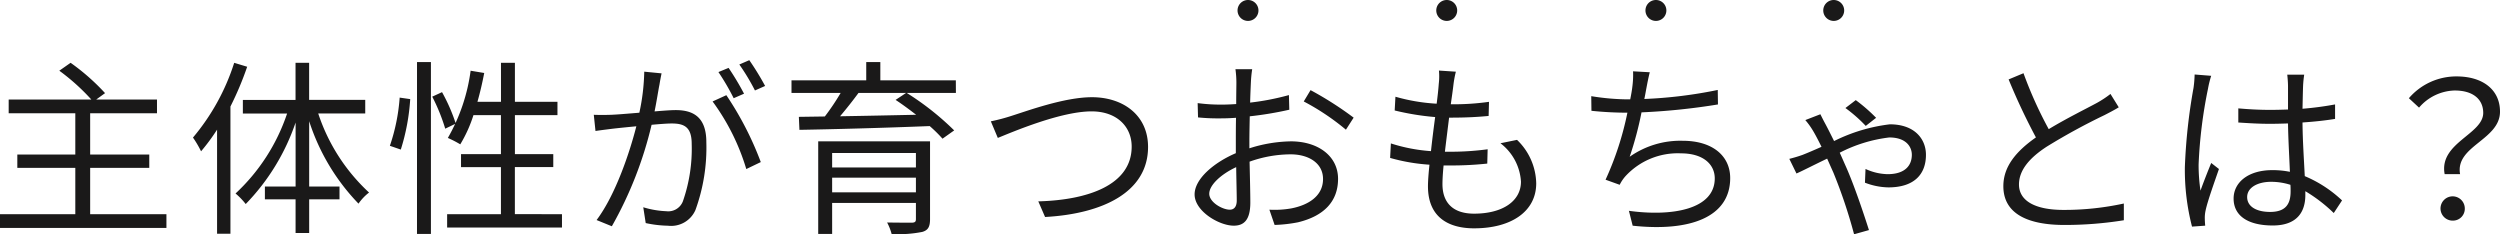 <svg xmlns="http://www.w3.org/2000/svg" width="239.022" height="22.404" viewBox="0 0 239.022 22.404"><g transform="translate(-171.68 -635)"><path d="M67.3,20.478V16.05h5.652V14.772H67.3V10.83h6.39V9.516H67.878l.846-.612a20.642,20.642,0,0,0-3.294-2.9l-1.08.756a20.211,20.211,0,0,1,3.06,2.754h-7.9V10.83H65.88v3.942H60.336V16.05H65.88v4.428h-7.2v1.314H74.592V20.478ZM81.072,6.006a20.934,20.934,0,0,1-3.942,7.146,10.006,10.006,0,0,1,.774,1.314,19.288,19.288,0,0,0,1.53-2.07V22.35h1.278V10.182a30.349,30.349,0,0,0,1.6-3.8ZM93.6,10.848v-1.3H88.236V6.006h-1.3V9.552H81.9v1.3h4.23A18.429,18.429,0,0,1,81.2,18.5a6.439,6.439,0,0,1,.972,1.008,20.74,20.74,0,0,0,4.77-7.794v6.12H84.006v1.224H86.94v3.222h1.3V19.056h2.9V17.832h-2.9V11.586a20.268,20.268,0,0,0,4.716,7.884,4.729,4.729,0,0,1,1.008-1.062,17.927,17.927,0,0,1-4.86-7.56ZM97,14.3a20.074,20.074,0,0,0,.9-4.824l-1.008-.144a18.188,18.188,0,0,1-.936,4.608Zm1.548,8.064h1.332V5.934H98.55Zm1.458-13.122a17.916,17.916,0,0,1,1.242,3.06l1.008-.486a17,17,0,0,0-1.314-3.006Zm7.9,11.232v-4.5h3.672V14.736H107.91V11.01h4.068V9.732H107.91V6.006h-1.332V9.732h-2.25c.252-.882.468-1.818.648-2.754l-1.3-.216a17.524,17.524,0,0,1-2.178,6.426,10.5,10.5,0,0,1,1.188.612,12.98,12.98,0,0,0,1.26-2.79h2.628v3.726h-3.816v1.242h3.816v4.5H101.43v1.278h10.98V20.478ZM121.932,7.014l-1.656-.162a20.1,20.1,0,0,1-.468,3.924c-1.1.09-2.142.18-2.736.2-.576.018-1.044.018-1.62,0l.162,1.548c.45-.072,1.206-.162,1.62-.216.468-.054,1.332-.144,2.286-.234-.612,2.412-1.962,6.516-3.8,8.964l1.458.594a36.737,36.737,0,0,0,3.8-9.7c.774-.072,1.494-.126,1.926-.126,1.152,0,1.908.306,1.908,1.944a15.208,15.208,0,0,1-.846,5.508,1.5,1.5,0,0,1-1.584.936,8.763,8.763,0,0,1-2.2-.378l.234,1.512a10.9,10.9,0,0,0,2.124.252,2.534,2.534,0,0,0,2.628-1.494,17.46,17.46,0,0,0,1.044-6.5c0-2.448-1.314-3.06-2.934-3.06-.432,0-1.17.054-2.016.126.2-.972.36-2.034.468-2.556C121.788,7.734,121.86,7.356,121.932,7.014ZM128.124,9.1,126.81,9.7a21.117,21.117,0,0,1,3.222,6.462l1.386-.666A30.708,30.708,0,0,0,128.124,9.1Zm.216-2.61-.972.4a22.034,22.034,0,0,1,1.458,2.5l.99-.432A25.509,25.509,0,0,0,128.34,6.492Zm1.98-.738-.954.414a20.184,20.184,0,0,1,1.494,2.484l.972-.432A25.98,25.98,0,0,0,130.32,5.754Zm7.92,12.636v-1.4h8.01v1.4Zm8.01-3.762v1.386h-8.01V14.628Zm1.35-1.116H136.908v8.856h1.332V19.4h8.01v1.548c0,.252-.09.324-.36.342-.306,0-1.35,0-2.394-.018a5.153,5.153,0,0,1,.432,1.1,11.6,11.6,0,0,0,2.934-.2c.558-.162.738-.5.738-1.224Zm-2.286-4.626-1.008.666c.63.414,1.314.918,1.962,1.422-2.52.054-5.058.108-7.272.144.594-.7,1.224-1.494,1.764-2.232Zm4.752-1.206h-7.218V5.934H141.5V7.68h-7.146V8.886h4.7a22.344,22.344,0,0,1-1.512,2.25l-2.484.036.054,1.242c3.15-.054,7.938-.18,12.456-.36a13.048,13.048,0,0,1,1.224,1.206l1.116-.792a26.4,26.4,0,0,0-4.536-3.582h4.7Zm3.348,3.924.666,1.584c1.422-.576,6.012-2.538,8.964-2.538,2.43,0,3.834,1.476,3.834,3.366,0,3.69-4.212,5.112-8.928,5.238l.648,1.494c5.544-.306,9.846-2.394,9.846-6.7,0-3.024-2.376-4.752-5.364-4.752-2.628,0-6.156,1.3-7.686,1.782A17.96,17.96,0,0,1,153.414,11.6ZM178.4,6.618h-1.6a9.491,9.491,0,0,1,.09,1.278c0,.324-.018,1.116-.018,2.052-.5.036-.972.054-1.386.054a16.656,16.656,0,0,1-2.3-.144l.036,1.368a19.772,19.772,0,0,0,2.3.09c.378,0,.828-.018,1.332-.054-.018.792-.018,1.638-.018,2.358v1.026c-2.07.882-3.942,2.448-3.942,3.942,0,1.6,2.34,2.988,3.744,2.988.972,0,1.584-.54,1.584-2.214,0-.774-.036-2.376-.072-3.906a11.791,11.791,0,0,1,3.924-.7c1.71,0,3.1.828,3.1,2.358,0,1.656-1.44,2.5-3.024,2.808a9.205,9.205,0,0,1-2.106.126l.5,1.458a13.65,13.65,0,0,0,2.232-.252c2.466-.594,3.834-1.98,3.834-4.158,0-2.16-1.89-3.582-4.518-3.582a13.613,13.613,0,0,0-3.96.666v-.63c0-.72.018-1.584.036-2.43a33.045,33.045,0,0,0,3.78-.63l-.036-1.4a24.208,24.208,0,0,1-3.708.72c.018-.81.054-1.512.072-1.944A11.545,11.545,0,0,1,178.4,6.618Zm5.58,2L183.33,9.7a22.833,22.833,0,0,1,4.032,2.7l.738-1.152A32.718,32.718,0,0,0,183.978,8.616Zm-9.684,9.9c0-.81,1.1-1.854,2.574-2.538.018,1.314.054,2.538.054,3.186,0,.594-.252.882-.666.882C175.554,20.046,174.294,19.344,174.294,18.516Zm23.58-11.664-1.62-.108a6.175,6.175,0,0,1-.018,1.278c-.036.522-.108,1.17-.2,1.89a17.848,17.848,0,0,1-3.942-.666l-.072,1.314a24.825,24.825,0,0,0,3.87.63c-.144,1.062-.288,2.2-.4,3.258a16.063,16.063,0,0,1-3.834-.738l-.072,1.386a17.79,17.79,0,0,0,3.762.648c-.09.846-.144,1.566-.144,2.07,0,2.952,1.962,4.014,4.41,4.014,3.564,0,5.94-1.62,5.94-4.3a5.907,5.907,0,0,0-1.836-4.158l-1.584.324a4.993,4.993,0,0,1,1.962,3.672c0,1.854-1.746,3.06-4.482,3.06-2.052,0-3.024-1.08-3.024-2.826,0-.432.036-1.062.108-1.782h.648a32.6,32.6,0,0,0,3.528-.18l.036-1.368a26.472,26.472,0,0,1-3.744.234h-.342c.126-1.062.27-2.2.4-3.258h.126c1.458,0,2.5-.054,3.654-.162l.036-1.35a24.273,24.273,0,0,1-3.654.234c.108-.756.2-1.386.252-1.854A10.048,10.048,0,0,1,197.874,6.852Zm18.54.054-1.6-.09a8.632,8.632,0,0,1-.072,1.494c-.036.324-.108.72-.2,1.188h-.306a22.79,22.79,0,0,1-3.42-.306l.018,1.4a33.3,33.3,0,0,0,3.42.18h.018a29.354,29.354,0,0,1-2.088,6.408l1.35.486a3.714,3.714,0,0,1,.558-.828,6.787,6.787,0,0,1,5.31-2.178c2.106,0,3.222,1.044,3.222,2.394,0,2.952-4.05,3.672-8.208,3.1l.36,1.422c5.472.594,9.324-.81,9.324-4.554,0-2.106-1.674-3.564-4.536-3.564a8.4,8.4,0,0,0-5.076,1.53,32.9,32.9,0,0,0,1.134-4.248,61.511,61.511,0,0,0,7.308-.756L222.912,8.6a43.22,43.22,0,0,1-7.02.864c.09-.414.144-.756.2-1.044C216.18,7.95,216.288,7.392,216.414,6.906Zm20.646,5.13.99-.774a16.1,16.1,0,0,0-1.944-1.692l-.99.756A13.763,13.763,0,0,1,237.06,12.036Zm-4.338-1.116-1.44.558a7.3,7.3,0,0,1,.738,1.026c.216.36.5.9.81,1.53-.684.306-1.314.576-1.818.774a13.076,13.076,0,0,1-1.26.378l.684,1.4c.612-.27,1.692-.828,2.934-1.422.2.45.4.9.594,1.332a48.406,48.406,0,0,1,1.98,5.9l1.422-.4c-.5-1.566-1.4-4.266-2.2-6.066-.18-.4-.378-.864-.594-1.332a13.9,13.9,0,0,1,4.734-1.458c1.62,0,2.16.9,2.16,1.656,0,.954-.576,1.854-2.322,1.854a5.256,5.256,0,0,1-2.106-.5l-.054,1.314a6.443,6.443,0,0,0,2.232.45c2.484,0,3.6-1.26,3.6-3.114,0-1.512-1.08-2.916-3.456-2.916a16.272,16.272,0,0,0-5.328,1.6c-.342-.684-.648-1.3-.882-1.728C233.028,11.532,232.866,11.208,232.722,10.92ZM252.144,7l-1.422.594a60.33,60.33,0,0,0,2.61,5.544c-1.926,1.35-3.114,2.808-3.114,4.662,0,2.7,2.448,3.708,5.832,3.708a35.434,35.434,0,0,0,5.688-.45v-1.6a26.783,26.783,0,0,1-5.76.612c-2.844,0-4.266-.936-4.266-2.43,0-1.368,1.008-2.556,2.682-3.636a59.8,59.8,0,0,1,5.472-2.988c.522-.27.972-.5,1.386-.756l-.792-1.278a9.833,9.833,0,0,1-1.278.846c-.99.54-2.934,1.494-4.626,2.52A38.764,38.764,0,0,1,252.144,7ZM273.528,18.84c0-.882.954-1.458,2.3-1.458a6.125,6.125,0,0,1,1.836.288c.018.234.018.45.018.63,0,1.188-.45,1.962-1.962,1.962C274.428,20.262,273.528,19.758,273.528,18.84Zm5.454-11.7h-1.62c.036.306.072.792.072,1.1V10.47c-.558.018-1.134.036-1.692.036-1.08,0-2.034-.054-3.06-.144v1.35c1.062.072,2,.126,3.024.126.576,0,1.152-.018,1.728-.036.018,1.476.126,3.24.18,4.626a8.255,8.255,0,0,0-1.674-.162c-2.358,0-3.708,1.206-3.708,2.718,0,1.62,1.332,2.574,3.744,2.574,2.43,0,3.114-1.422,3.114-2.9v-.378a14.644,14.644,0,0,1,2.718,2.088l.792-1.206a11.865,11.865,0,0,0-3.564-2.322c-.072-1.512-.2-3.312-.216-5.13,1.08-.072,2.124-.18,3.114-.342V9.984a30.394,30.394,0,0,1-3.114.414c.018-.846.036-1.692.054-2.178Q278.9,7.68,278.982,7.14Zm-8.892.108-1.584-.126A10.805,10.805,0,0,1,268.4,8.4a53.557,53.557,0,0,0-.828,7.578,21.742,21.742,0,0,0,.684,5.688l1.26-.09c-.018-.2-.036-.45-.036-.63a3.225,3.225,0,0,1,.072-.81c.18-.882.846-2.718,1.278-3.978l-.738-.576c-.306.738-.738,1.836-1.026,2.646a16.884,16.884,0,0,1-.18-2.5,44.631,44.631,0,0,1,.9-7.254A9.362,9.362,0,0,1,270.09,7.248Zm22.32,9.4h1.476c-.486-2.7,3.816-3.258,3.816-5.976,0-2.07-1.62-3.366-4.158-3.366A5.971,5.971,0,0,0,288.99,9.39l.972.9a4.636,4.636,0,0,1,3.4-1.638c1.836,0,2.736.9,2.736,2.142C296.1,12.846,291.852,13.656,292.41,16.644Zm.774,4.446a1.135,1.135,0,0,0,1.152-1.188,1.161,1.161,0,1,0-1.152,1.188Z" transform="translate(113 635)" fill="#1a1919"/><path d="M1,0A1,1,0,1,1,0,1,1,1,0,0,1,1,0Z" transform="translate(290 635)" fill="#1a1919"/><path d="M1,0A1,1,0,1,1,0,1,1,1,0,0,1,1,0Z" transform="translate(309 635)" fill="#1a1919"/><path d="M1,0A1,1,0,1,1,0,1,1,1,0,0,1,1,0Z" transform="translate(329 635)" fill="#1a1919"/><path d="M1,0A1,1,0,1,1,0,1,1,1,0,0,1,1,0Z" transform="translate(346 635)" fill="#1a1919"/></g></svg>